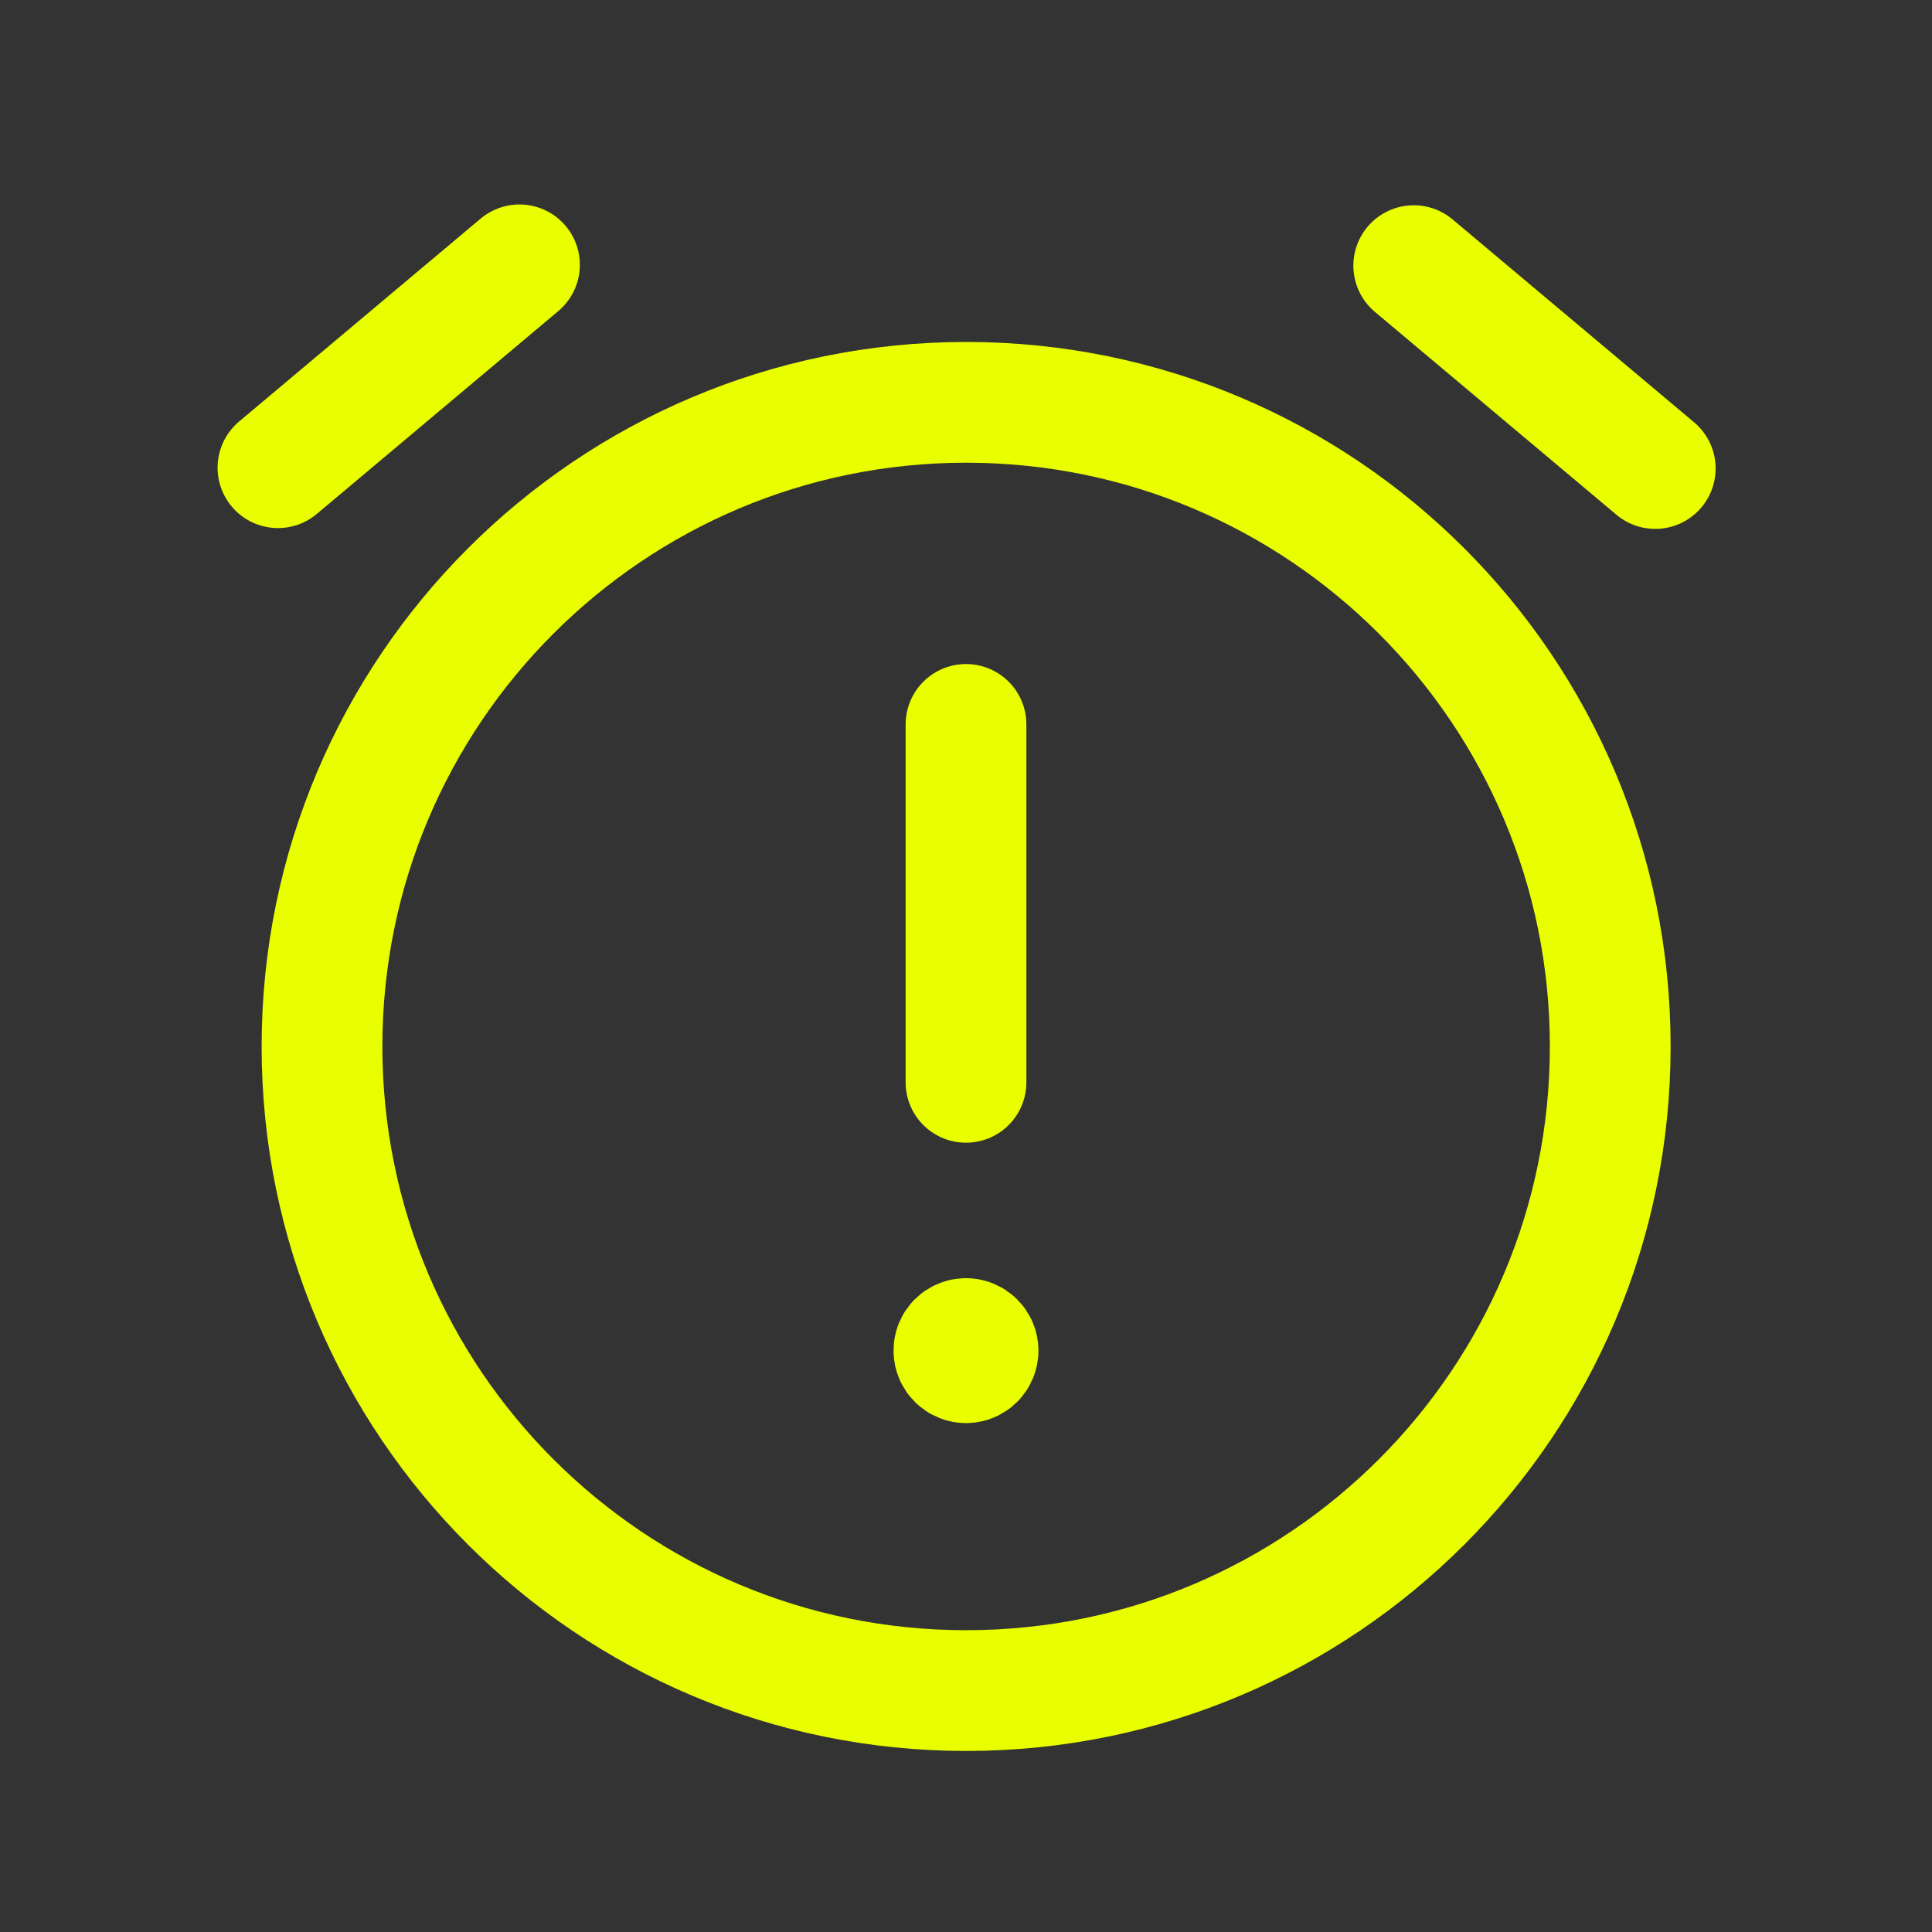 <?xml version="1.0" encoding="UTF-8"?> <svg xmlns="http://www.w3.org/2000/svg" width="24" height="24" viewBox="0 0 24 24" fill="none"><rect x="0" y="0" width="24" height="24" fill="#333333" stroke="none"/><path fill-rule="evenodd" clip-rule="evenodd" d="M12.002 4.998V4.998C16.421 4.998 20.003 8.58 20.003 13V13C20.003 17.419 16.421 21.001 12.002 21.001V21.001C7.583 21.001 4 17.419 4 13V13C4 8.581 7.582 4.998 12.002 4.998Z" stroke="#E9FF00" stroke-width="1.5" stroke-linecap="round" stroke-linejoin="round"></path><path d="M12 13.445V8.999" stroke="#E9FF00" stroke-width="1.5" stroke-linecap="round" stroke-linejoin="round"></path><path d="M3.453 5.81L6.453 3.29" stroke="#E9FF00" stroke-width="1.5" stroke-linecap="round" stroke-linejoin="round"></path><path d="M20.562 5.82L17.562 3.3" stroke="#E9FF00" stroke-width="1.5" stroke-linecap="round" stroke-linejoin="round"></path><path d="M11.999 16.628C11.916 16.628 11.849 16.695 11.85 16.778C11.85 16.861 11.917 16.928 12 16.928C12.083 16.928 12.15 16.861 12.15 16.778C12.15 16.695 12.082 16.628 11.999 16.628" stroke="#E9FF00" stroke-width="1.5" stroke-linecap="round" stroke-linejoin="round"></path></svg> 